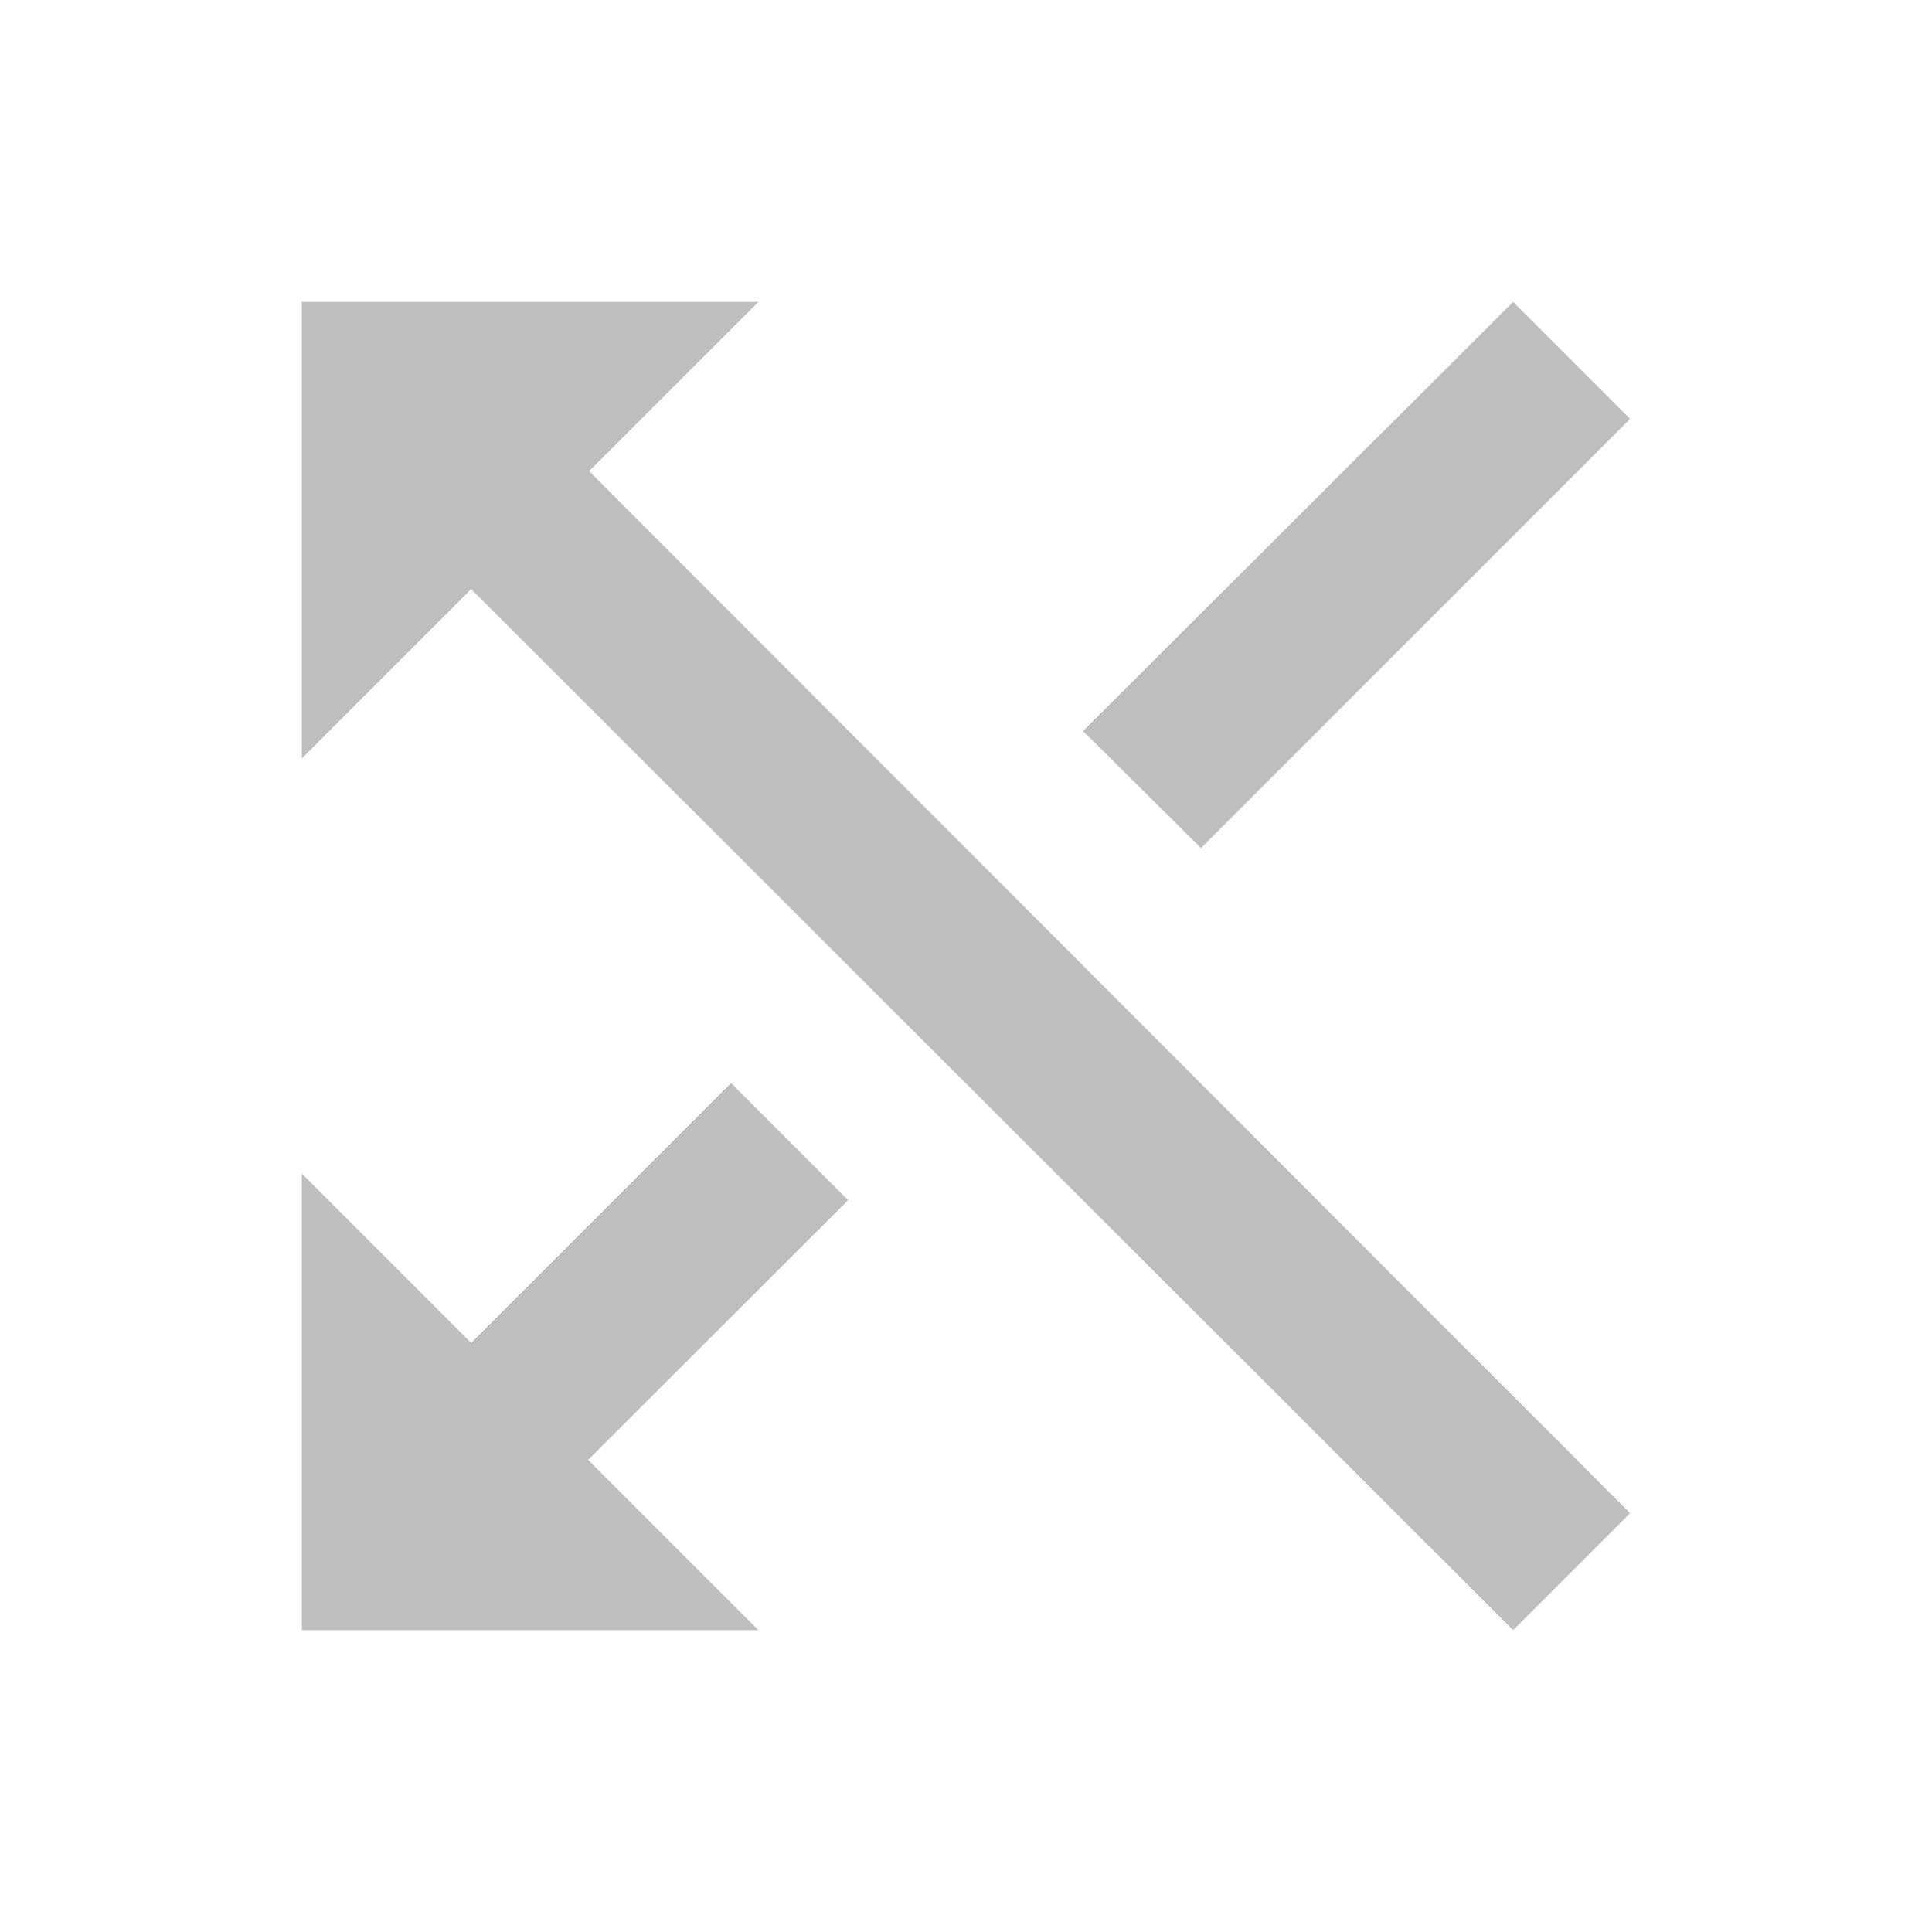 <?xml version="1.0" encoding="UTF-8" standalone="no"?>
<svg
   xmlns:dc="http://purl.org/dc/elements/1.1/"
   xmlns:cc="http://creativecommons.org/ns#"
   xmlns:rdf="http://www.w3.org/1999/02/22-rdf-syntax-ns#"
   xmlns:svg="http://www.w3.org/2000/svg"
   xmlns="http://www.w3.org/2000/svg"
   xmlns:sodipodi="http://sodipodi.sourceforge.net/DTD/sodipodi-0.dtd"
   xmlns:inkscape="http://www.inkscape.org/namespaces/inkscape"
   viewBox="0 0 16 16"
   id="svg3247"
   version="1.1"
   inkscape:version="0.91 r13725"
   sodipodi:docname="media-playlist-shuffle-rtl-symbolic.svg">
  <sodipodi:namedview
     pagecolor="#ffffff"
     bordercolor="#666666"
     borderopacity="1"
     objecttolerance="10"
     gridtolerance="10"
     guidetolerance="10"
     inkscape:pageopacity="0"
     inkscape:pageshadow="2"
     inkscape:window-width="640"
     inkscape:window-height="480"
     id="namedview3253"
     showgrid="false"
     inkscape:zoom="41.1875"
     inkscape:cx="-0.10925644"
     inkscape:cy="8"
     inkscape:current-layer="svg3247" />
  <defs
     id="defs3051">
    <style
       type="text/css"
       id="current-color-scheme">
      .ColorScheme-Text {
        color:#bebebe;
      }
      </style>
  </defs>
  <path
     style="color:#bebebe;fill:currentColor;fill-opacity:1;stroke:none"
     class="ColorScheme-Text"
     d="M 12.531,2.5 13.5,3.469 9.946,7.024 8.969,6.054 12.531,2.5 Z m -6.249,0 L 4.879,3.902 13.5,12.531 12.531,13.5 3.902,4.879 2.5,6.281 l 0,-3.781 3.781,0 z M 6.054,8.969 7.024,9.939 4.871,12.09 6.281,13.5 2.5,13.5 2.5,9.719 3.902,11.121 6.054,8.969 Z"
     id="path3251"
     inkscape:connector-curvature="0" />
</svg>
